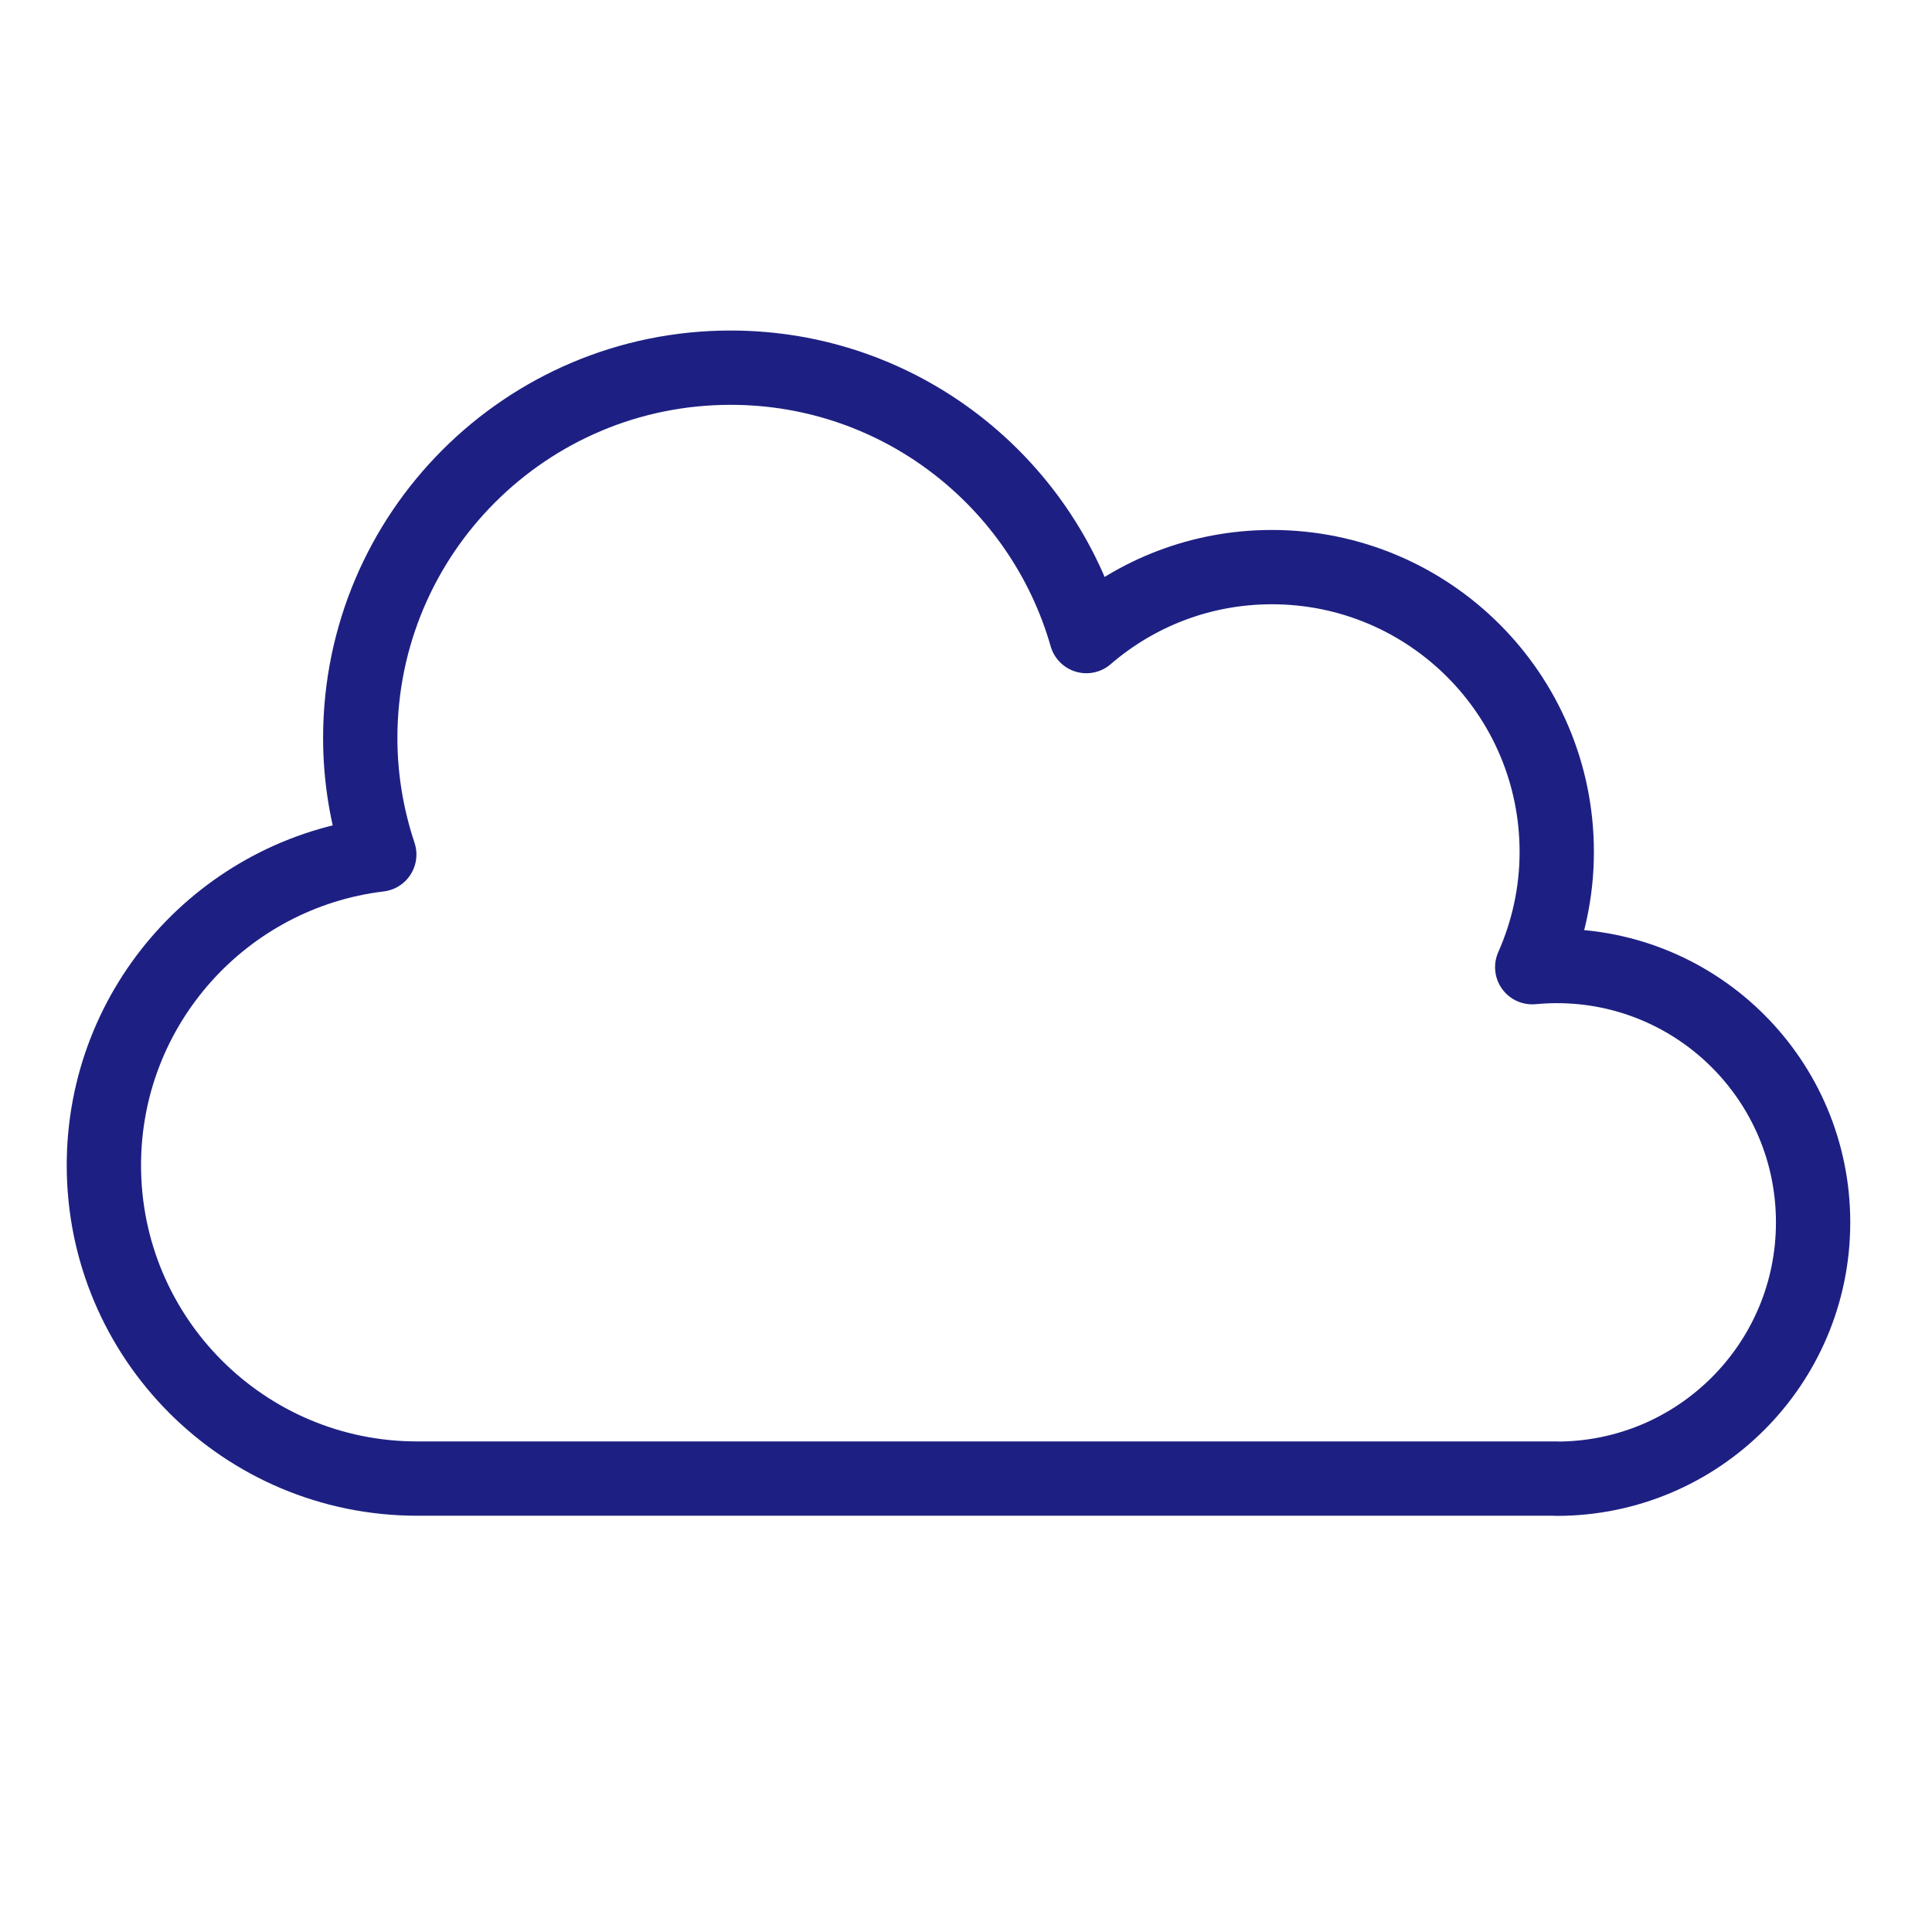 <?xml version="1.0" encoding="UTF-8"?>
<svg id="_レイヤー_7" data-name="レイヤー 7" xmlns="http://www.w3.org/2000/svg" viewBox="0 0 130 130">
  <defs>
    <style>
      .cls-1 {
        fill: none;
        stroke: #1d2082;
        stroke-linecap: round;
        stroke-linejoin: round;
        stroke-width: 5px;
      }
    </style>
  </defs>
  <path class="cls-1" d="M104.75,99.5c9.53,0,17.25-7.72,17.25-17.25s-7.72-17.25-17.25-17.25c-.56,0-1.1.03-1.65.08,1.05-2.37,1.65-4.99,1.65-7.75,0-10.59-8.58-19.17-19.17-19.17-4.77,0-9.13,1.75-12.48,4.64-2.98-10.42-12.56-18.06-23.94-18.06-13.76,0-24.92,11.16-24.92,24.92,0,2.74.46,5.37,1.28,7.84-10.44,1.26-18.53,10.14-18.53,20.91,0,11.64,9.44,21.08,21.08,21.08h76.67Z"/>
</svg>